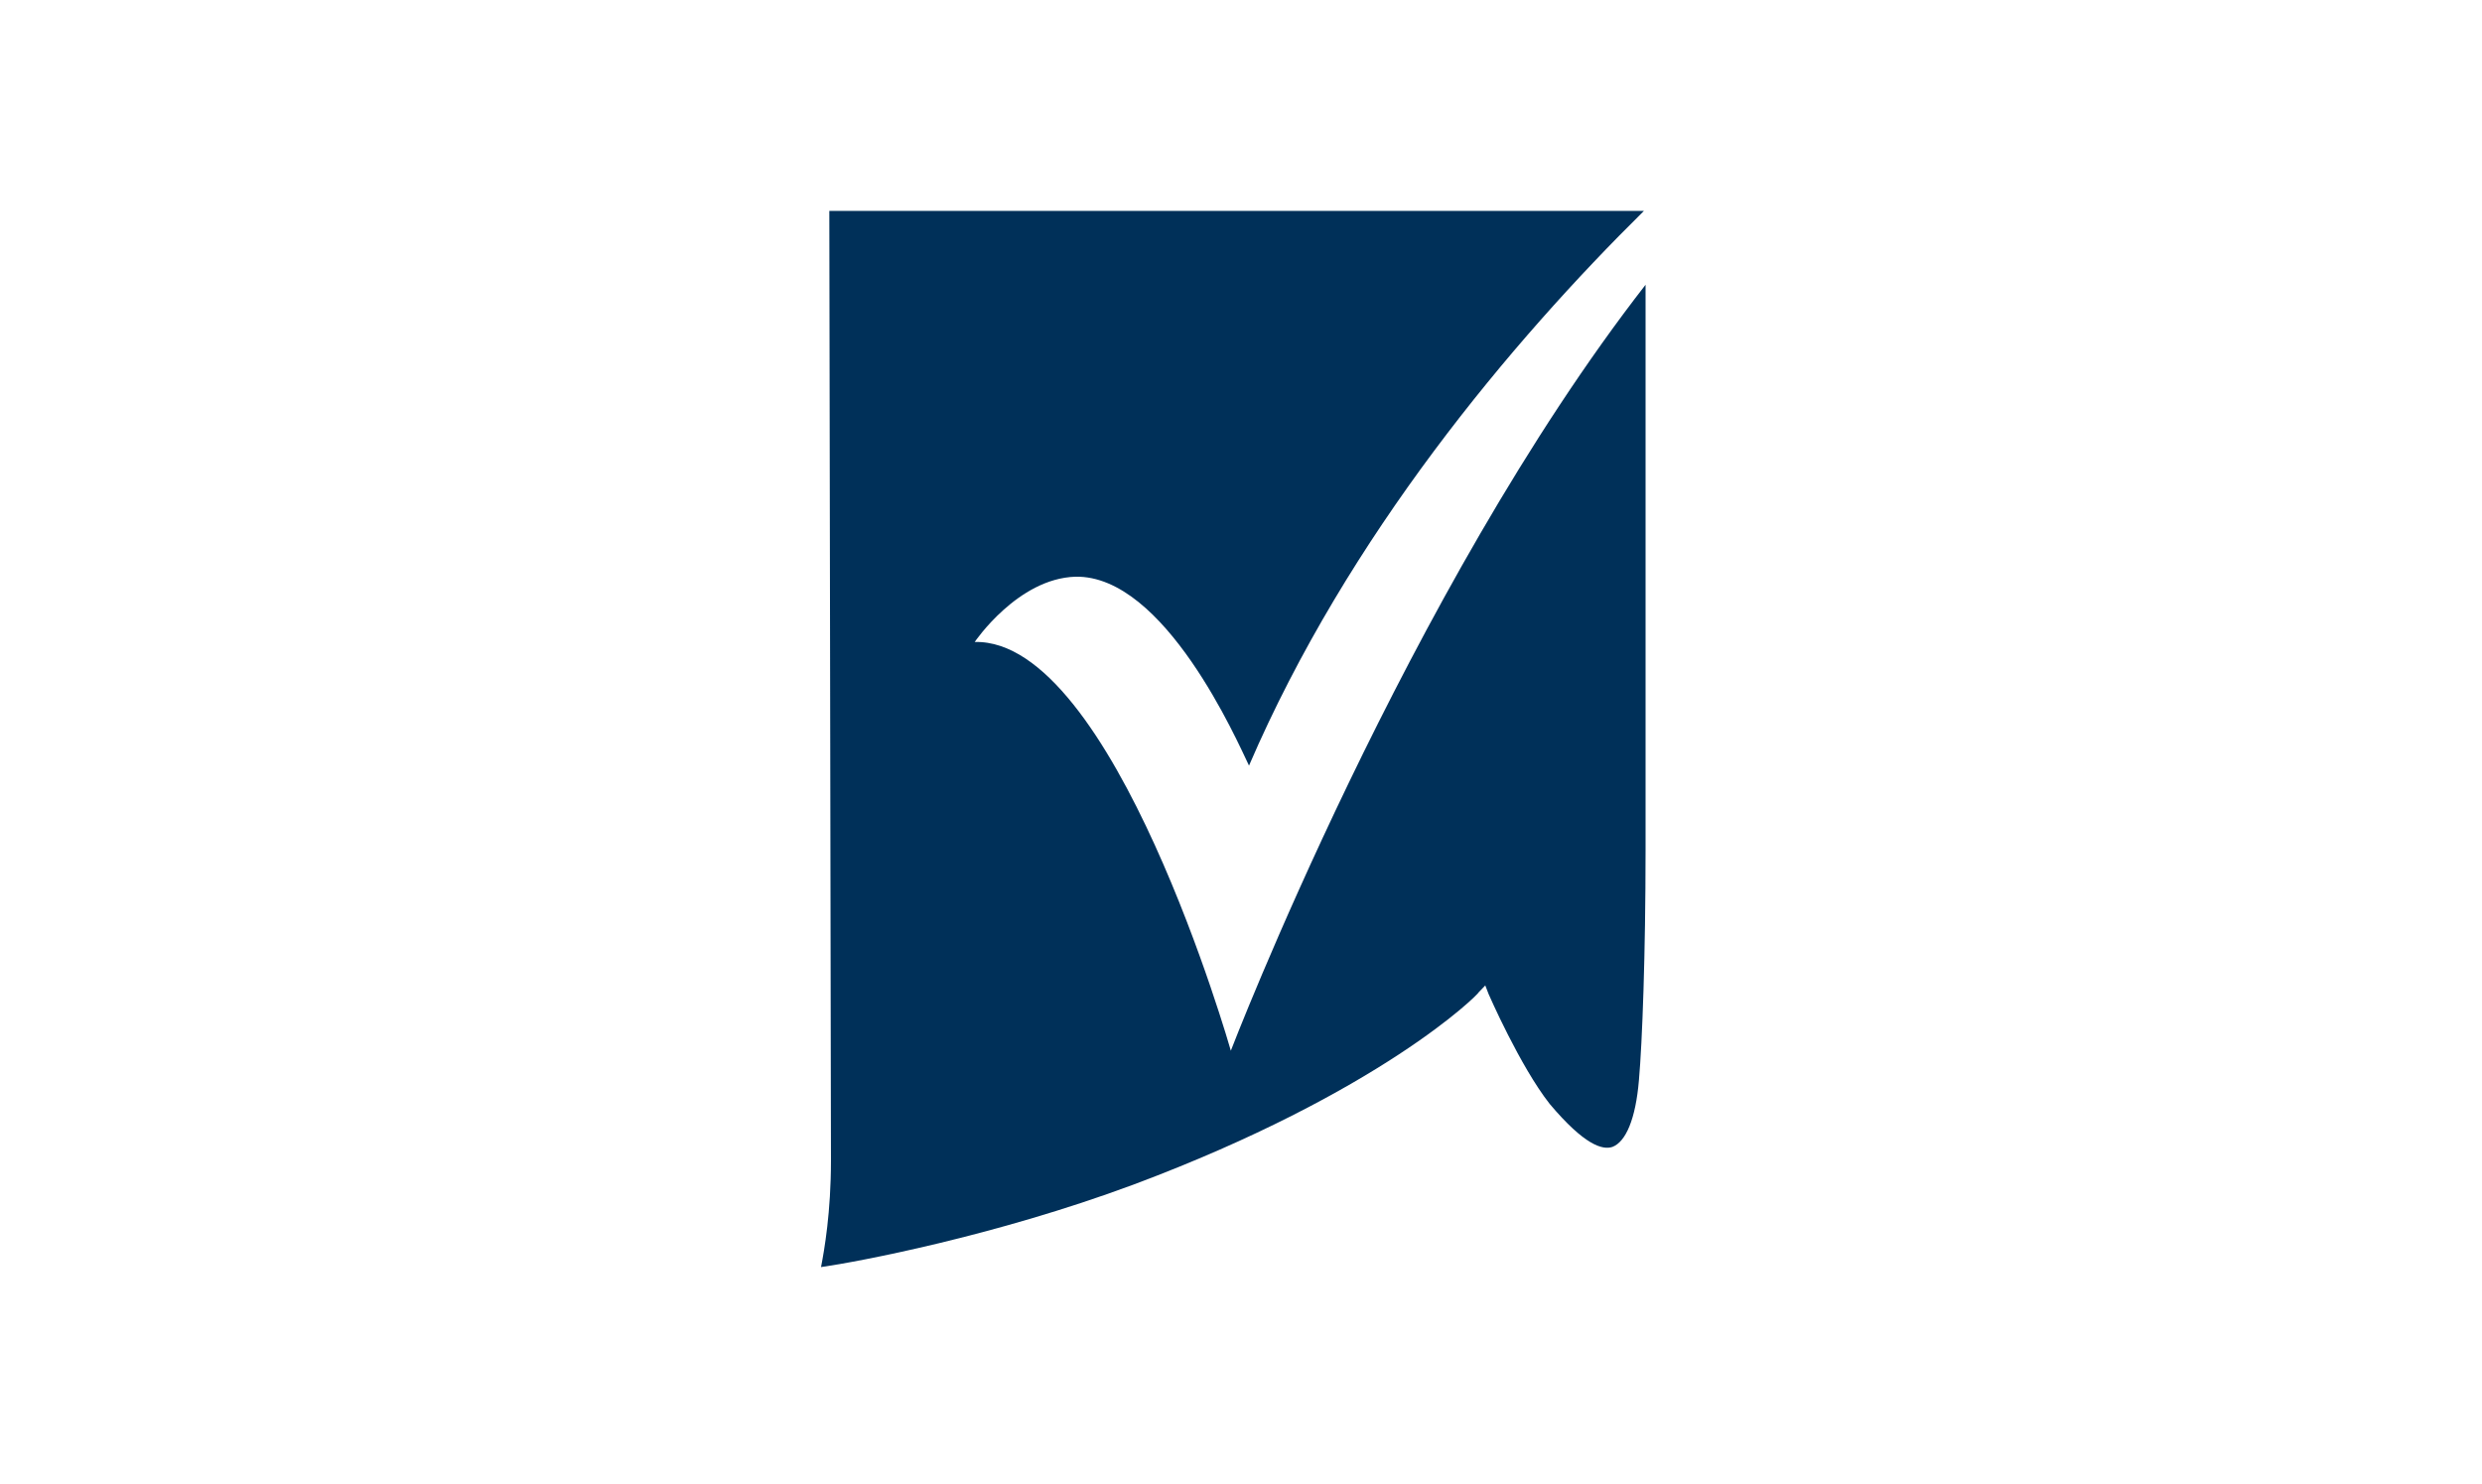 <?xml version="1.0" encoding="utf-8"?>
<svg xmlns="http://www.w3.org/2000/svg" width="107" height="64" viewBox="0 0 107 64" fill="none">
<path d="M42.02 27.68C42.02 27.68 43.872 24.94 46.365 24.866C50.212 24.792 53.346 31.975 53.845 33.011C58.119 23.089 65.171 14.722 70.87 9.094H35.752C35.752 12.5 35.823 47.228 35.823 50.042C35.823 52.264 35.538 53.893 35.395 54.633C36.963 54.411 42.875 53.3 48.859 51.079C59.544 47.08 63.746 42.86 63.746 42.786L64.031 42.489L64.174 42.86C64.174 42.86 65.527 45.97 66.809 47.599C68.305 49.376 69.089 49.598 69.516 49.45C70.086 49.228 70.514 48.265 70.656 46.562C70.799 44.933 70.941 41.157 70.941 36.64V12.278C60.684 25.459 53.062 45.303 53.062 45.303C53.062 45.303 48.004 27.532 42.02 27.68Z" fill="#003059"/>
</svg>